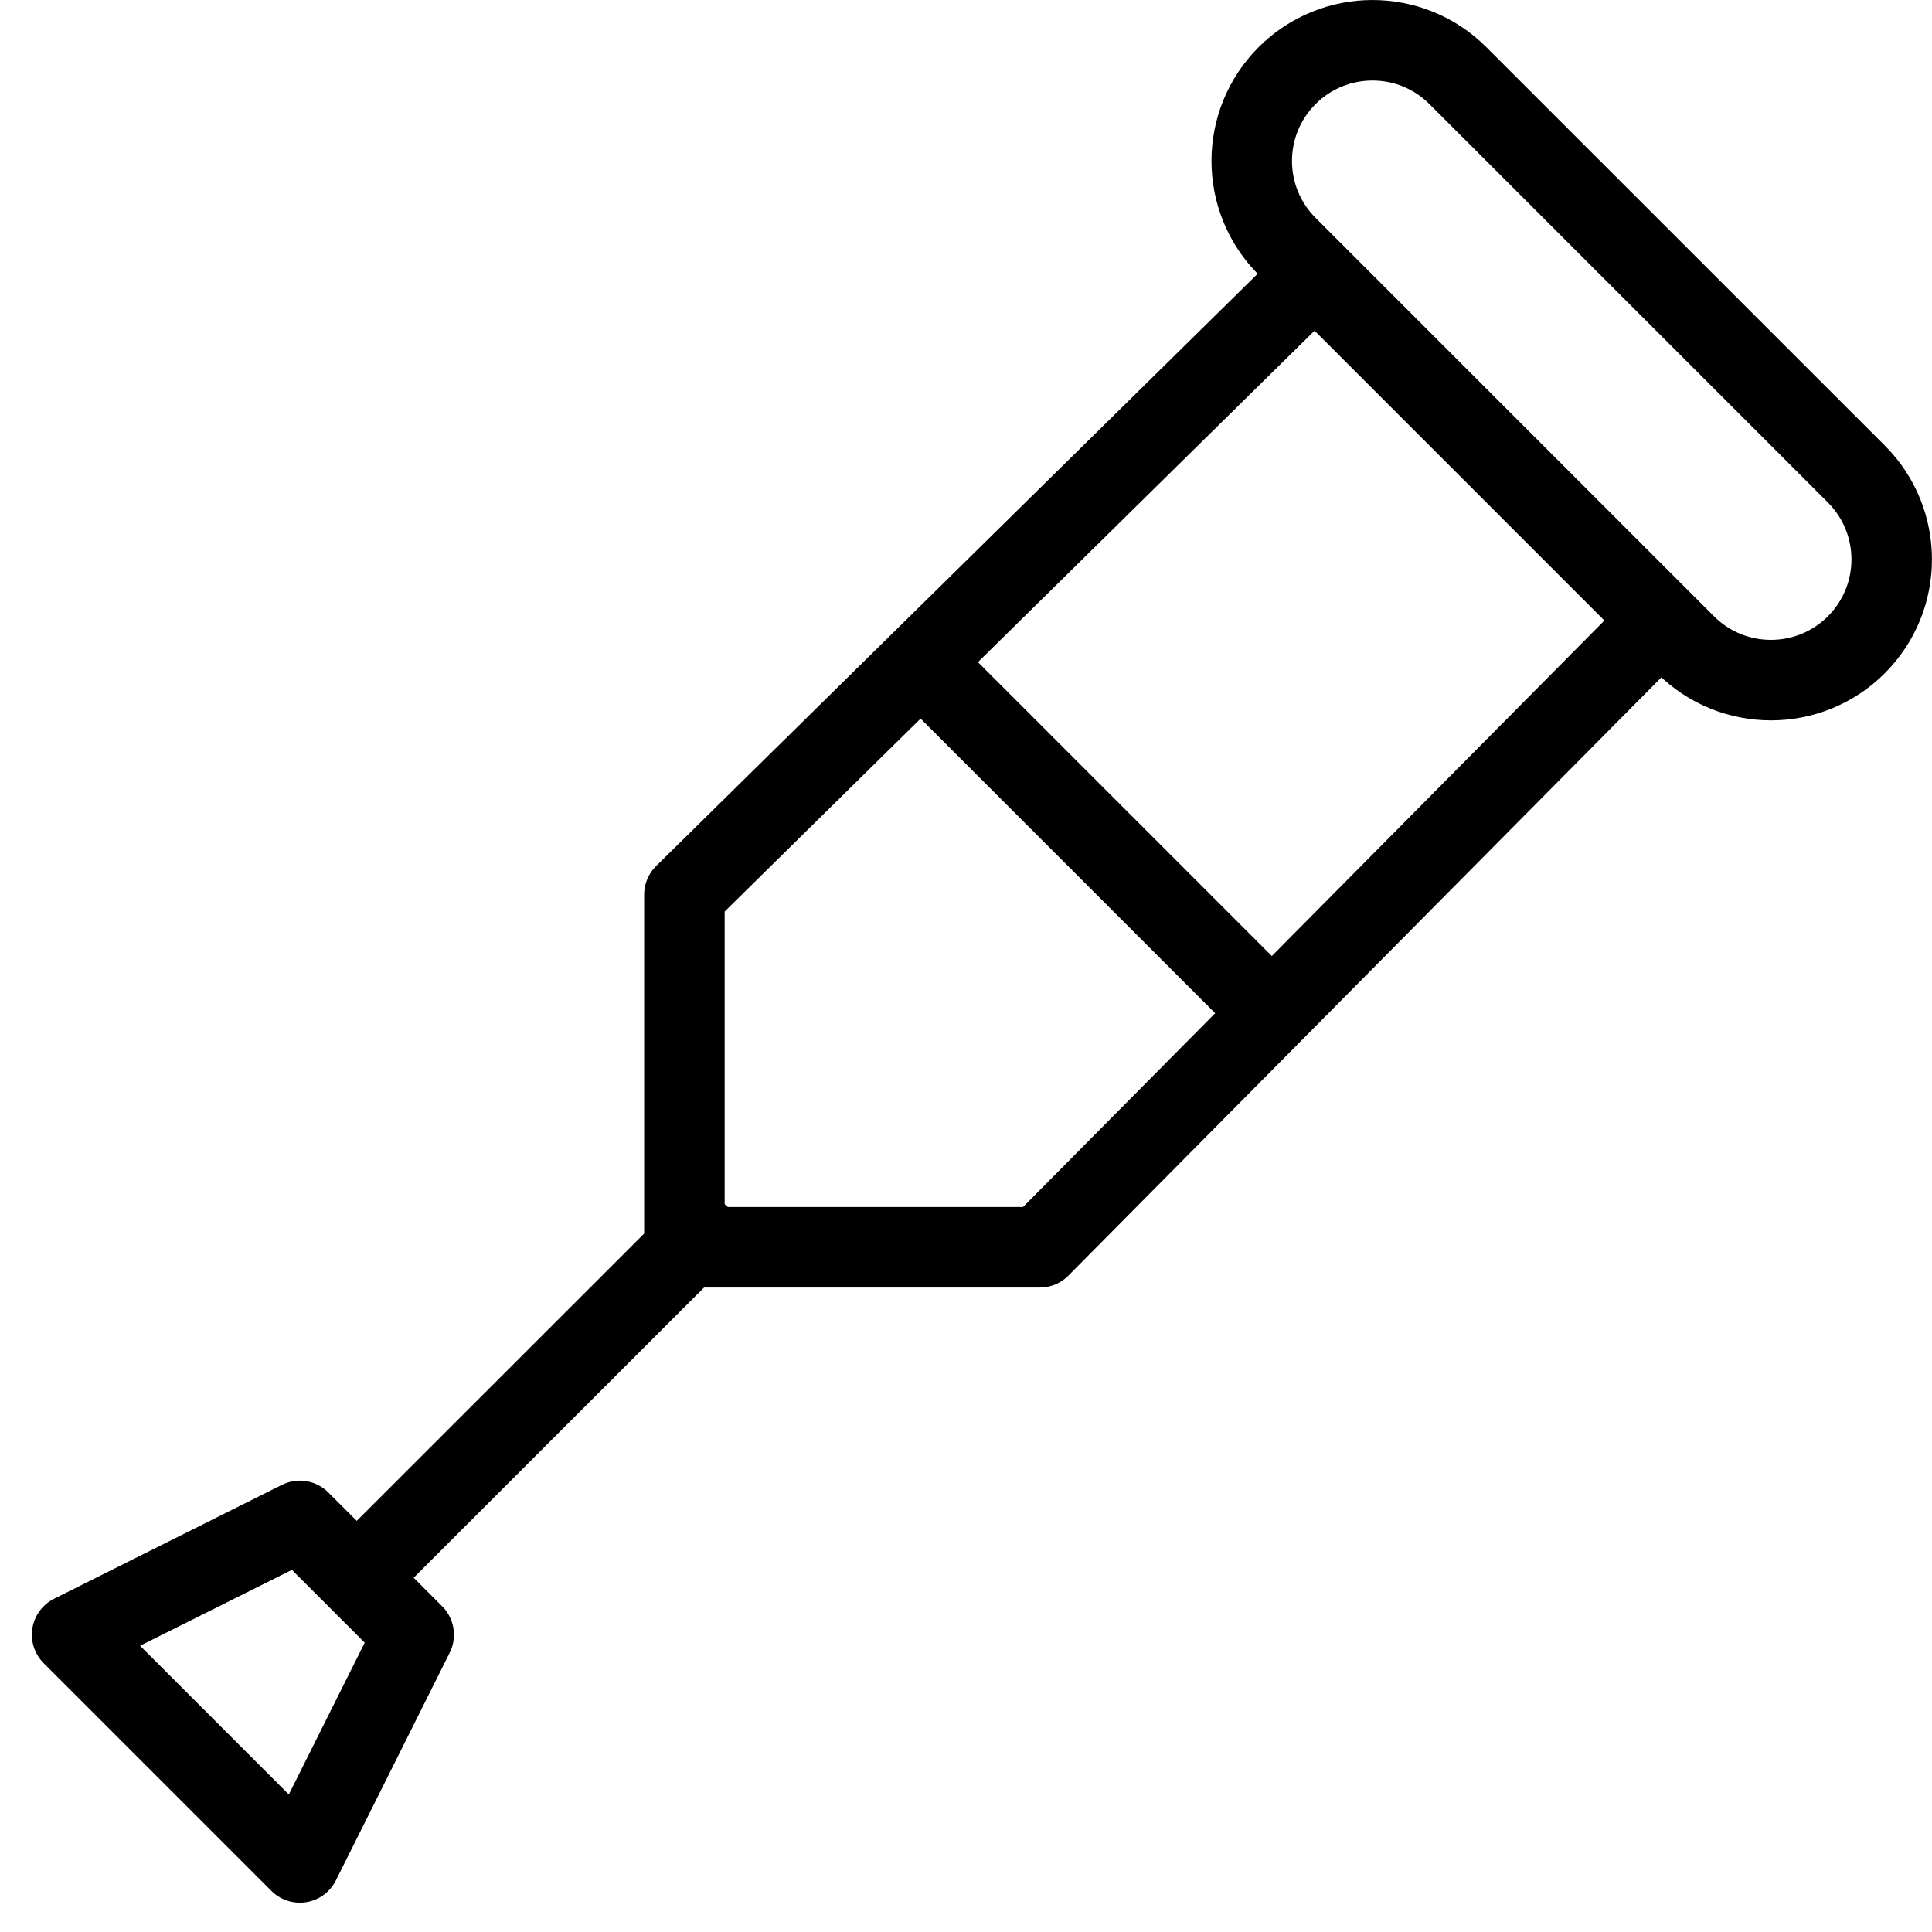 <?xml version="1.0" encoding="utf-8"?>
<!-- Generator: Adobe Illustrator 16.0.3, SVG Export Plug-In . SVG Version: 6.00 Build 0)  -->
<!DOCTYPE svg PUBLIC "-//W3C//DTD SVG 1.1//EN" "http://www.w3.org/Graphics/SVG/1.1/DTD/svg11.dtd">
<svg version="1.1" xmlns="http://www.w3.org/2000/svg" xmlns:xlink="http://www.w3.org/1999/xlink" x="0px" y="0px" width="24px"
	 height="24px" viewBox="0 0 24 24" enable-background="new 0 0 24 24" xml:space="preserve">
<g id="Outline_Icons">
	<g>
		<polyline fill="none" stroke="#000000" stroke-linejoin="round" stroke-miterlimit="10" points="16.366,3.371 8.502,11.114 
			8.502,15.494 12.917,15.494 20.695,7.647 		"/>
		<path fill="none" stroke="#000000" stroke-linejoin="round" stroke-miterlimit="10" d="M15.989,0.939
			c-0.586,0.586-0.586,1.535,0,2.121l4.95,4.95c0.586,0.585,1.535,0.585,2.121,0c0.586-0.586,0.586-1.536,0-2.122l-4.95-4.949
			C17.525,0.354,16.575,0.354,15.989,0.939z"/>
		
			<line fill="none" stroke="#000000" stroke-linecap="round" stroke-linejoin="round" stroke-miterlimit="10" x1="8.686" y1="15.347" x2="4.465" y2="19.566"/>
		<polygon fill="none" stroke="#000000" stroke-linecap="round" stroke-linejoin="round" stroke-miterlimit="10" points="
			3.725,18.893 5.139,20.307 3.725,23.136 0.896,20.307 		"/>
		
			<line fill="none" stroke="#000000" stroke-linecap="round" stroke-linejoin="round" stroke-miterlimit="10" x1="11.502" y1="8.286" x2="15.756" y2="12.54"/>
	</g>
</g>
<g id="invisible_shape">
	<rect fill="none" width="24" height="24"/>
</g>
</svg>
